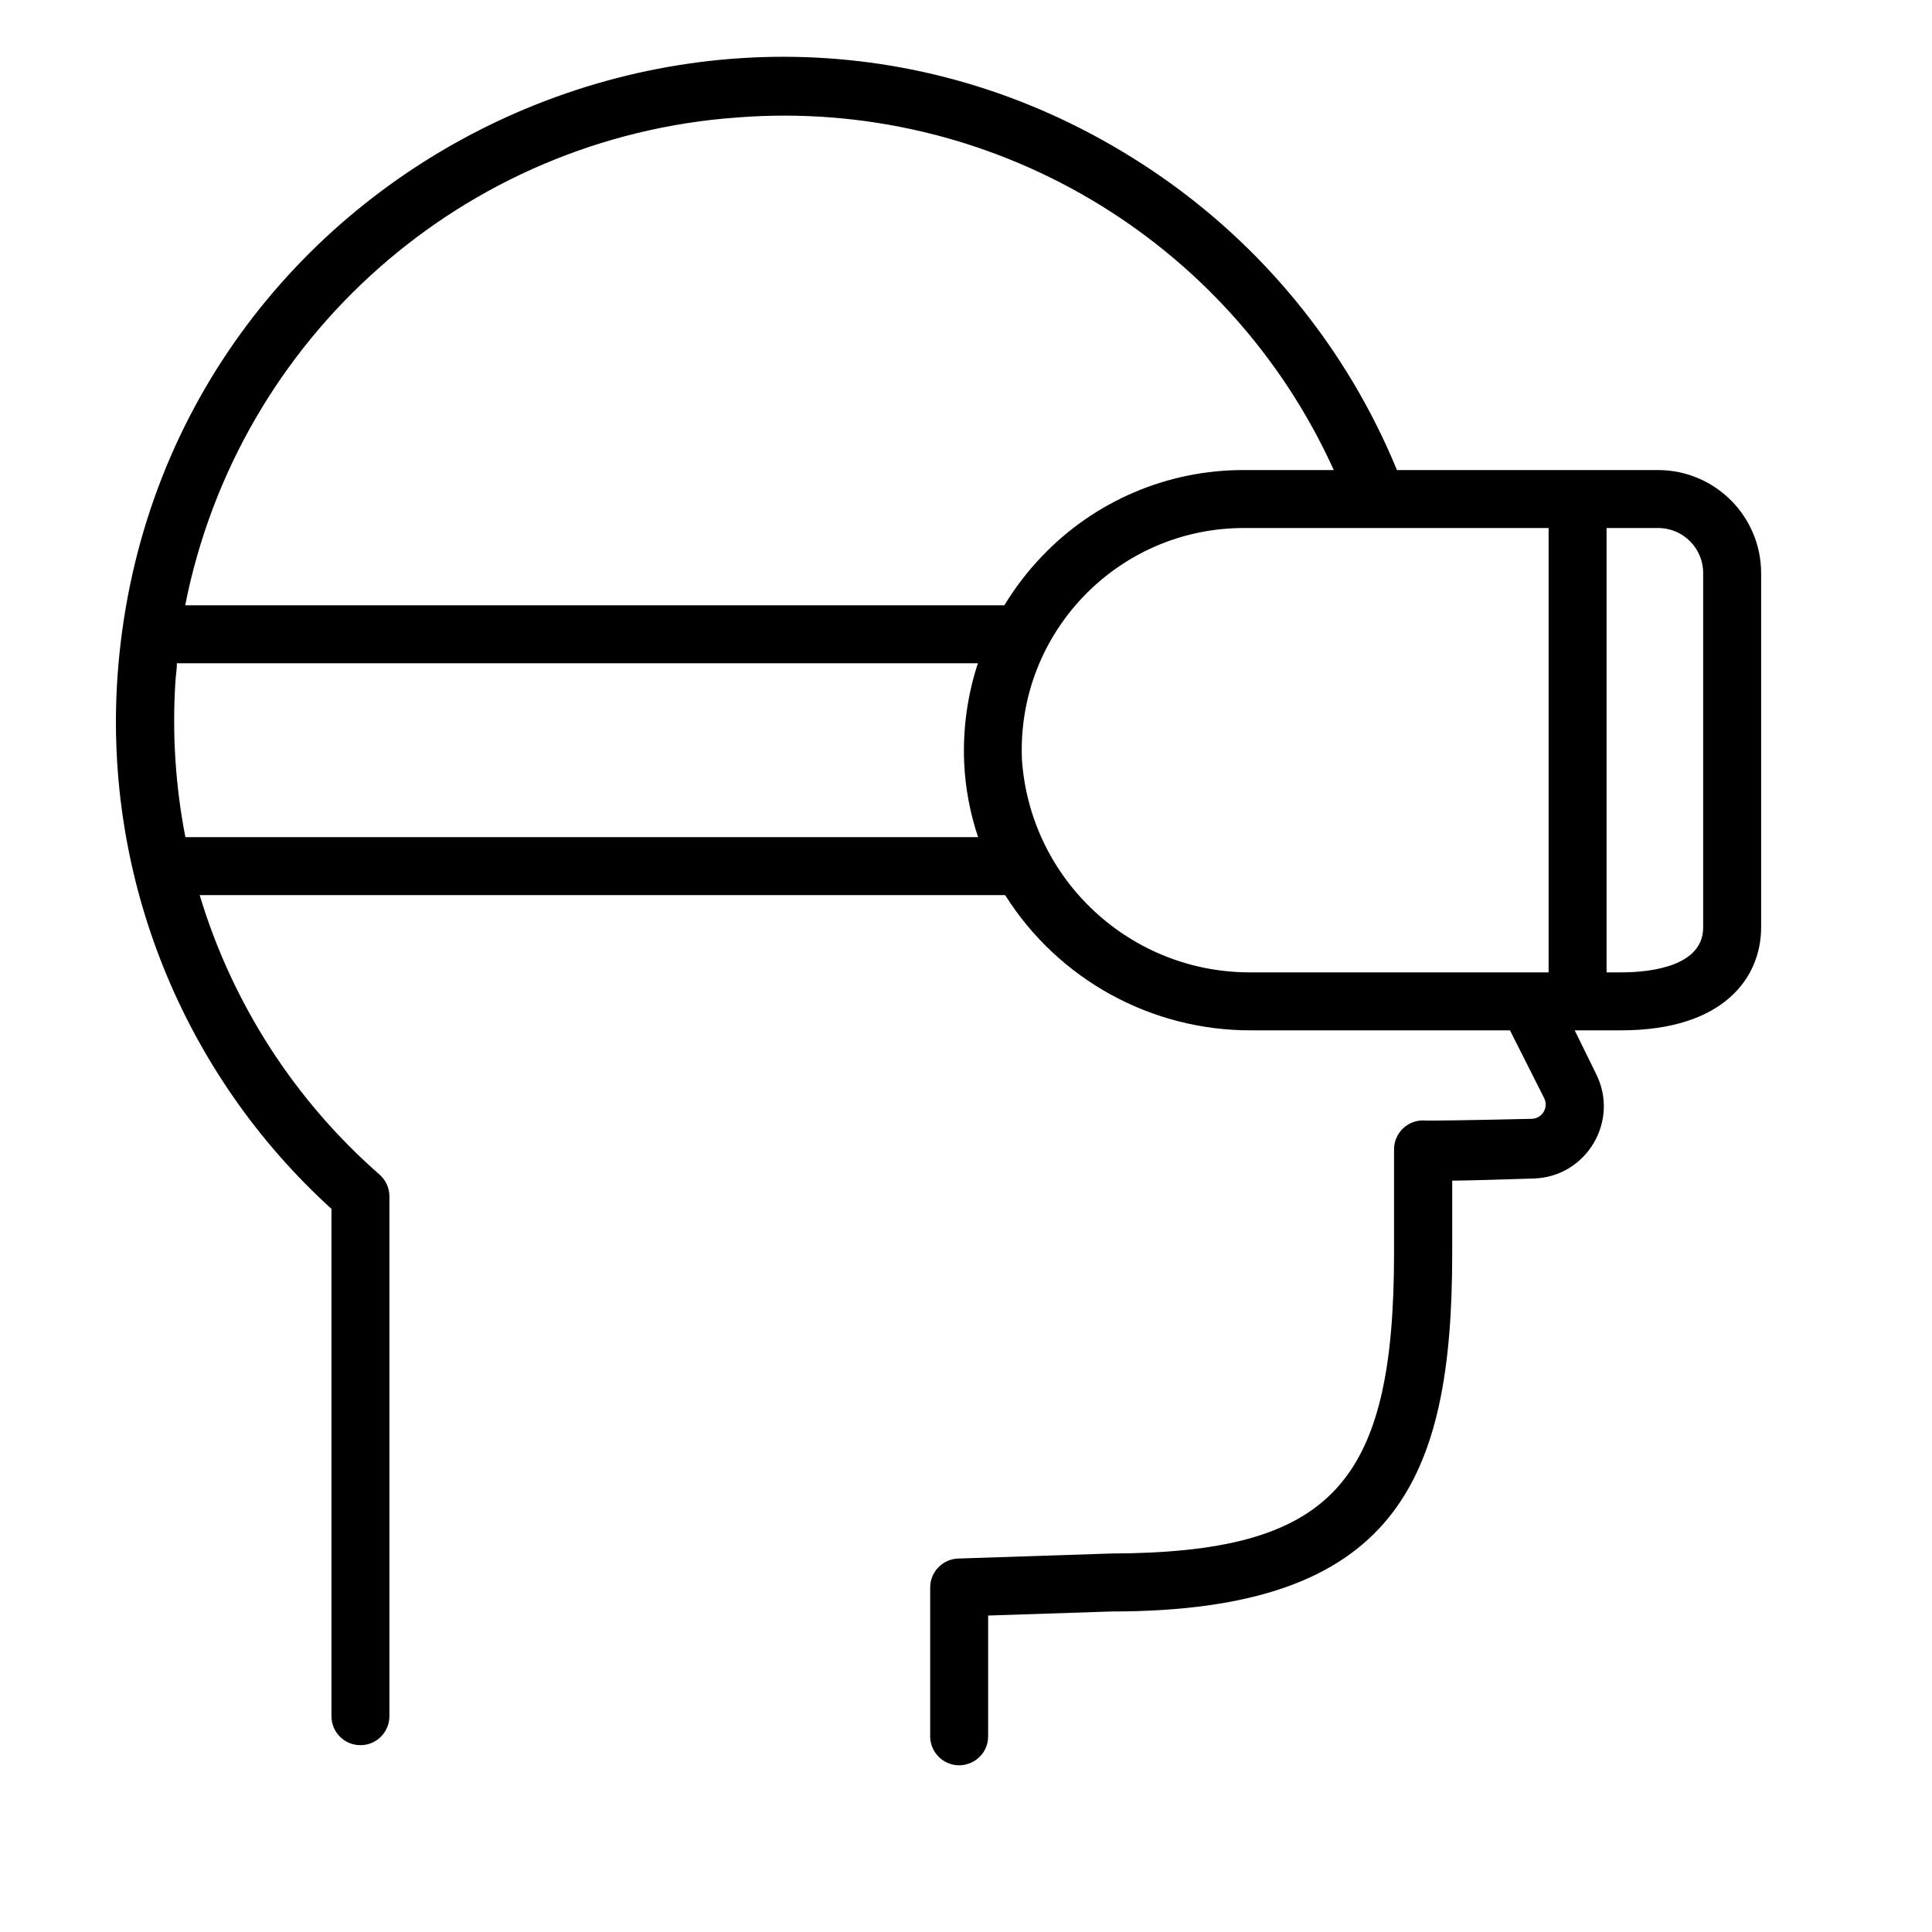 <?xml version="1.0" encoding="UTF-8"?> <svg xmlns="http://www.w3.org/2000/svg" viewBox="1950 2450 100 100" width="100" height="100" data-guides="{&quot;vertical&quot;:[],&quot;horizontal&quot;:[]}"><path fill="rgb(0, 0, 0)" stroke="none" fill-opacity="1" stroke-width="1" stroke-opacity="1" color="rgb(51, 51, 51)" fill-rule="evenodd" font-size-adjust="none" id="tSvg6acbd6a42" title="Path 1" d="M 1956.076 2485.09 C 1957.881 2458.632 1987.651 2444.05 2009.662 2458.843C 2015.315 2462.642 2019.715 2468.031 2022.306 2474.33C 2026.812 2474.33 2031.319 2474.33 2035.826 2474.33C 2038.767 2474.336 2041.15 2476.719 2041.156 2479.66C 2041.156 2485.773 2041.156 2491.887 2041.156 2498C 2041.156 2500.58 2039.246 2503.33 2033.906 2503.33C 2033.106 2503.33 2032.306 2503.33 2031.506 2503.33C 2031.872 2504.077 2032.239 2504.823 2032.606 2505.57C 2033.848 2508.021 2032.112 2510.93 2029.366 2511C 2027.446 2511.06 2026.106 2511.1 2025.166 2511.11C 2025.166 2512.367 2025.166 2513.623 2025.166 2514.88C 2025.166 2526.62 2022.276 2533.41 2007.536 2533.41C 2005.406 2533.48 2003.276 2533.55 2001.146 2533.62C 2001.146 2535.703 2001.146 2537.787 2001.146 2539.87C 2001.146 2541.025 1999.896 2541.746 1998.896 2541.169C 1998.432 2540.901 1998.146 2540.406 1998.146 2539.87C 1998.146 2537.303 1998.146 2534.737 1998.146 2532.17C 1998.145 2531.361 1998.787 2530.697 1999.596 2530.67C 2002.226 2530.583 2004.856 2530.497 2007.486 2530.41C 2018.886 2530.37 2022.156 2526.88 2022.156 2514.84C 2022.156 2513.067 2022.156 2511.293 2022.156 2509.52C 2022.139 2508.621 2022.911 2507.91 2023.806 2508C 2023.872 2508 2023.939 2508 2024.006 2508C 2024.306 2508 2025.396 2508 2029.286 2507.91C 2029.826 2507.894 2030.167 2507.323 2029.926 2506.84C 2029.336 2505.67 2028.746 2504.5 2028.156 2503.33C 2023.699 2503.33 2019.242 2503.33 2014.786 2503.33C 2009.609 2503.355 2004.786 2500.709 2002.026 2496.33C 1988.129 2496.33 1974.232 2496.33 1960.336 2496.33C 1962.016 2501.923 1965.235 2506.93 1969.626 2510.78C 1969.955 2511.06 1970.149 2511.468 1970.156 2511.9C 1970.156 2520.877 1970.156 2529.853 1970.156 2538.83C 1970.156 2539.658 1969.484 2540.33 1968.656 2540.33C 1967.827 2540.33 1967.156 2539.658 1967.156 2538.83C 1967.156 2530.077 1967.156 2521.323 1967.156 2512.57C 1959.464 2505.58 1955.384 2495.461 1956.076 2485.09ZM 1988.156 2456.08 C 1974.032 2457.099 1962.333 2467.438 1959.586 2481.33C 1973.719 2481.33 1987.852 2481.33 2001.986 2481.33C 2002.536 2480.422 2003.183 2479.578 2003.916 2478.81C 2006.643 2475.937 2010.434 2474.316 2014.396 2474.33C 2015.942 2474.33 2017.489 2474.33 2019.036 2474.33C 2013.608 2462.355 2001.264 2455.059 1988.156 2456.08ZM 2038.156 2498 C 2038.156 2491.887 2038.156 2485.773 2038.156 2479.66C 2038.156 2478.373 2037.113 2477.33 2035.826 2477.33C 2034.936 2477.33 2034.046 2477.33 2033.156 2477.33C 2033.156 2484.997 2033.156 2492.663 2033.156 2500.33C 2033.406 2500.33 2033.656 2500.33 2033.906 2500.33C 2035.486 2500.33 2038.156 2500 2038.156 2498ZM 2014.786 2500.33 C 2019.909 2500.33 2025.032 2500.33 2030.156 2500.33C 2030.156 2492.663 2030.156 2484.997 2030.156 2477.33C 2024.899 2477.33 2019.642 2477.33 2014.386 2477.33C 2007.838 2477.329 2002.611 2482.788 2002.896 2489.33C 2003.334 2495.561 2008.54 2500.377 2014.786 2500.33ZM 2000.626 2493.33 C 2000.209 2492.089 1999.967 2490.797 1999.906 2489.49C 1999.83 2487.741 2000.07 2485.993 2000.616 2484.33C 1986.796 2484.33 1972.976 2484.33 1959.156 2484.33C 1959.156 2484.65 1959.096 2484.96 1959.076 2485.33C 1958.909 2488.008 1959.083 2490.696 1959.596 2493.33C 1973.272 2493.33 1986.949 2493.33 2000.626 2493.33Z"></path><defs></defs></svg> 